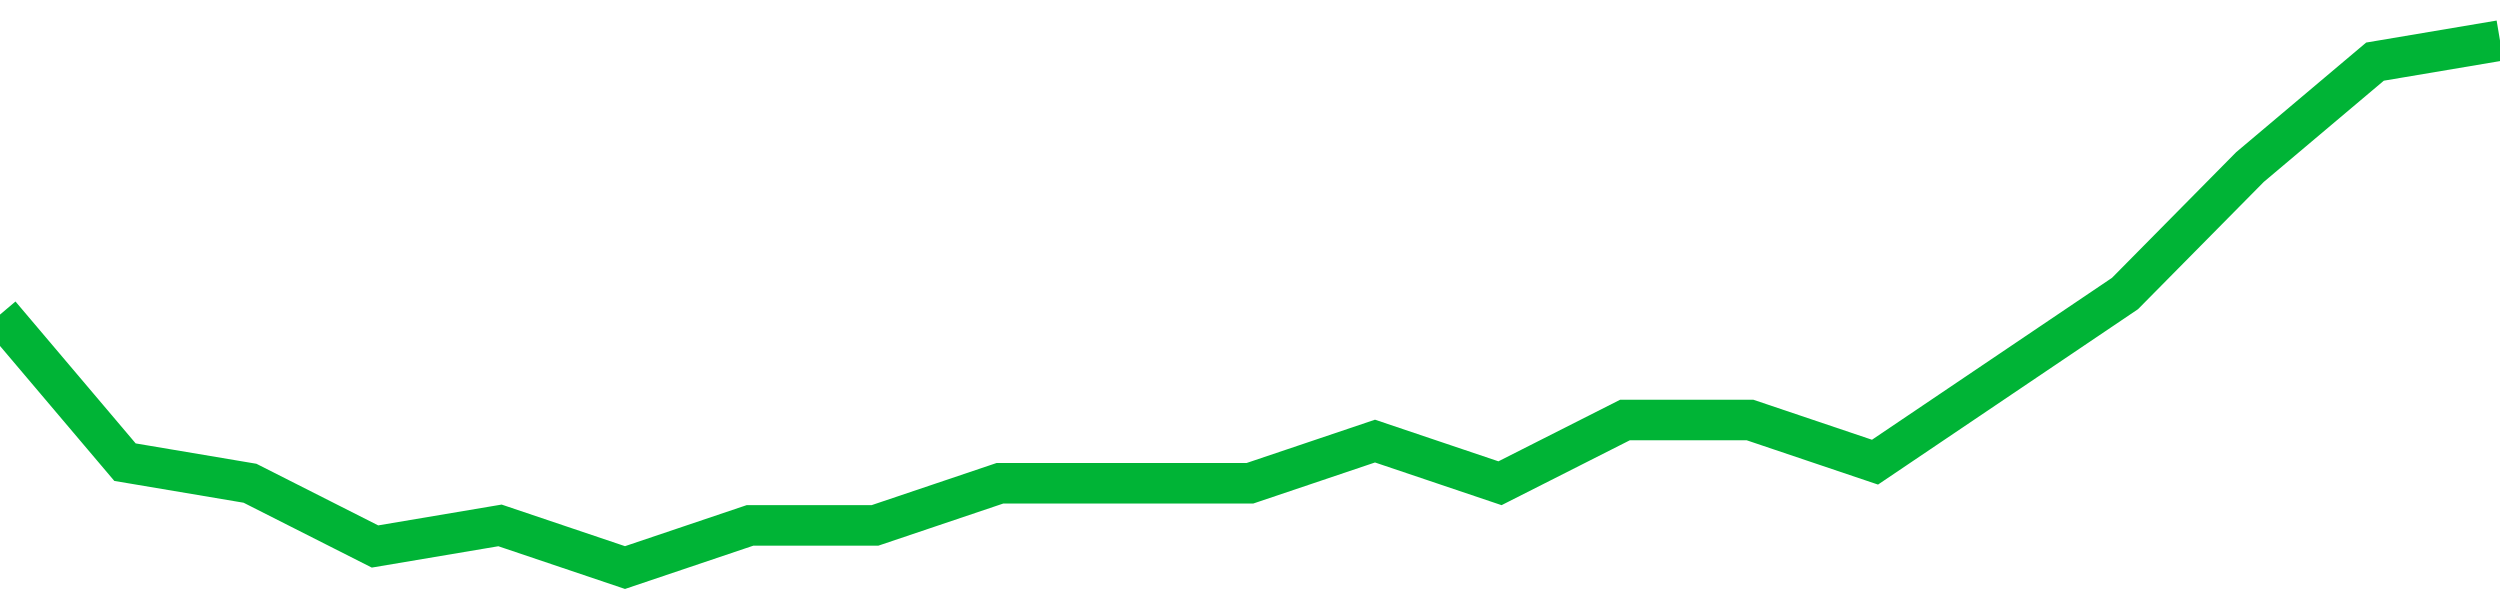 <!-- Generated with https://github.com/jxxe/sparkline/ --><svg viewBox="0 0 185 45" class="sparkline" xmlns="http://www.w3.org/2000/svg"><path class="sparkline--fill" d="M 0 23.28 L 0 23.28 L 9.25 34.2 L 18.5 35.76 L 27.75 40.44 L 37 38.88 L 46.25 42 L 55.5 38.88 L 64.75 38.88 L 74 35.76 L 83.25 35.76 L 92.5 35.76 L 101.75 32.64 L 111 35.76 L 120.25 31.08 L 129.5 31.08 L 138.75 34.2 L 148 27.96 L 157.25 21.72 L 166.5 12.36 L 175.75 4.56 L 185 3 V 45 L 0 45 Z" stroke="none" fill="none" ></path><path class="sparkline--line" d="M 0 23.28 L 0 23.28 L 9.25 34.2 L 18.5 35.76 L 27.75 40.44 L 37 38.88 L 46.25 42 L 55.5 38.88 L 64.75 38.88 L 74 35.76 L 83.25 35.76 L 92.5 35.76 L 101.75 32.64 L 111 35.76 L 120.25 31.08 L 129.5 31.08 L 138.75 34.2 L 148 27.96 L 157.25 21.72 L 166.5 12.36 L 175.75 4.56 L 185 3" fill="none" stroke-width="3" stroke="#00B436" ></path></svg>